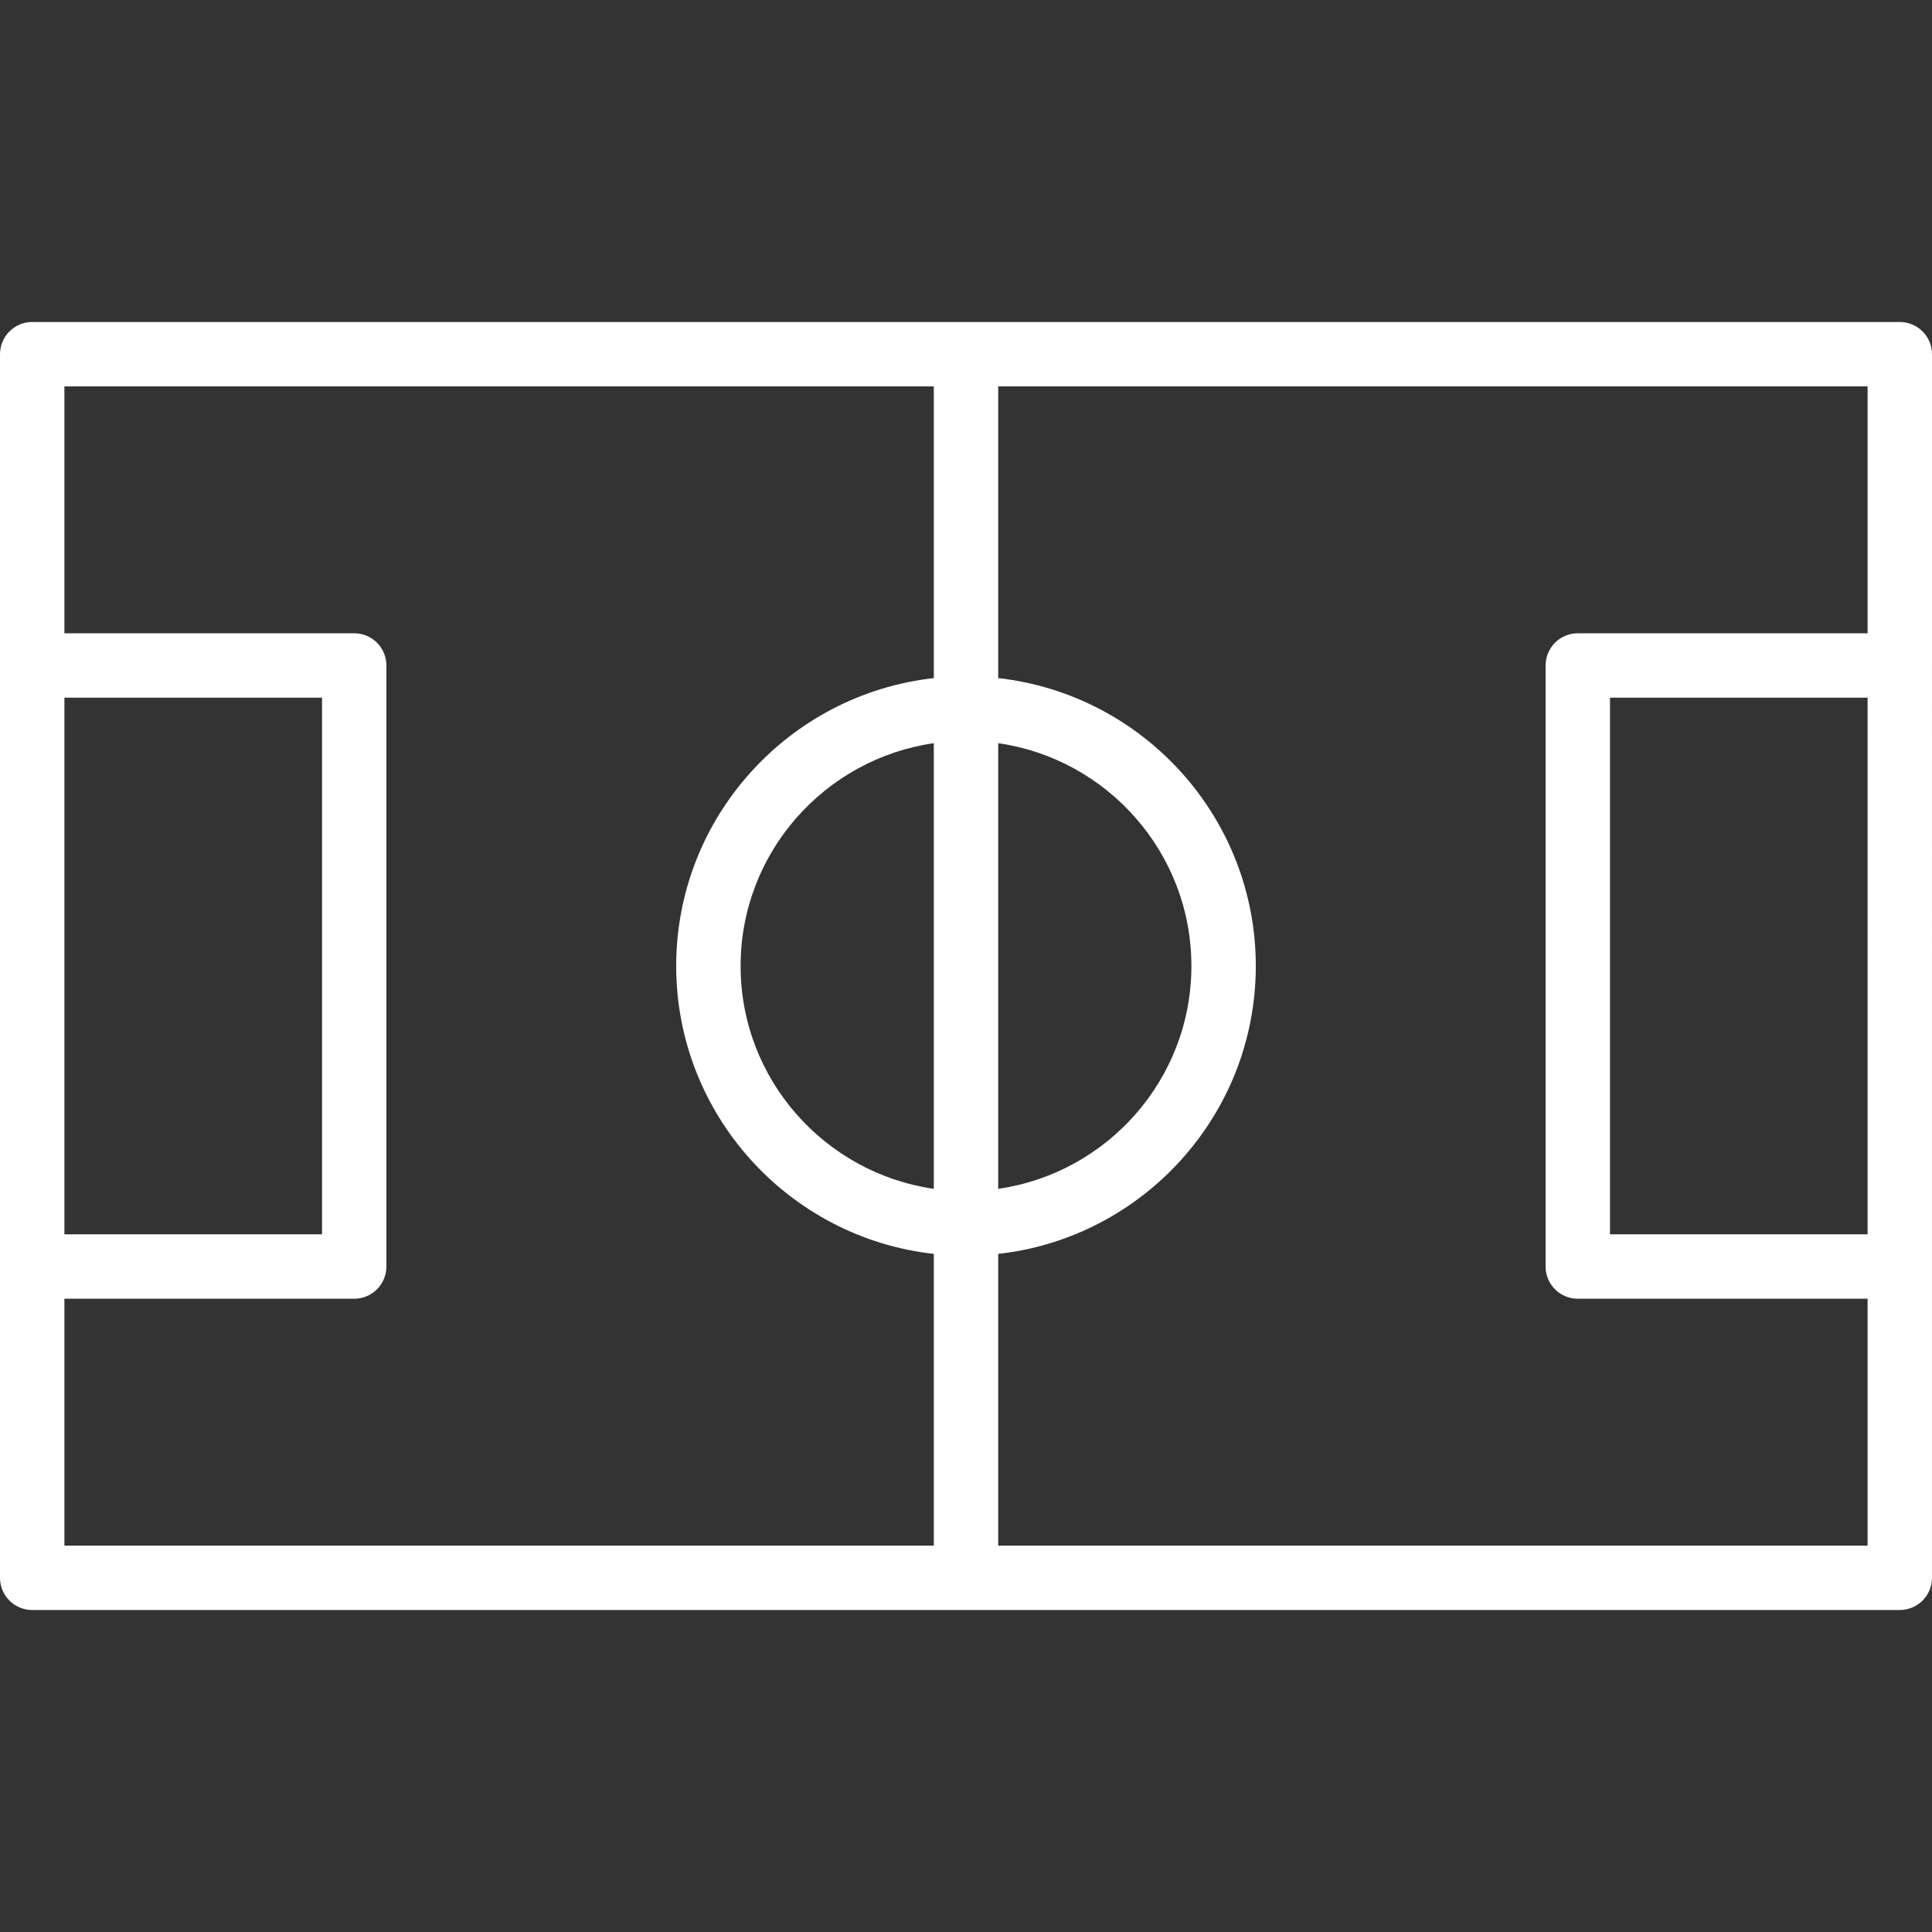 <svg version="1.1" id="Capa_1" xmlns="http://www.w3.org/2000/svg" xmlns:xlink="http://www.w3.org/1999/xlink" x="0px" y="0px"
	 viewBox="0 0 512 512" style="enable-background:new 0 0 512 512;" xml:space="preserve">
    <rect x="0" y="0" width="512" height="512" fill="#333333" stroke="none"/>
    <path d="M503.467,85.333H8.533C3.821,85.333,0,89.154,0,93.867v82.487v159.292v82.487c0,4.713,3.821,8.533,8.533,8.533h494.933
			c4.713,0,8.533-3.821,8.533-8.533v-82.487V176.354V93.867C512,89.154,508.179,85.333,503.467,85.333z M264.533,196.948
			c28.899,4.162,51.2,29.019,51.2,59.052c0,30.033-22.301,54.89-51.2,59.052V196.948z M17.067,184.887h68.267v142.225H17.067
			V184.887z M247.467,315.052c-28.899-4.162-51.2-29.019-51.2-59.052c0-30.033,22.301-54.89,51.2-59.052V315.052z M247.467,179.704
			C209.127,183.966,179.2,216.542,179.2,256s29.927,72.034,68.267,76.296V409.6h-230.4v-65.421h76.8
			c4.713,0,8.533-3.821,8.533-8.533V176.354c0-4.713-3.821-8.533-8.533-8.533h-76.8V102.4h230.4V179.704z M494.933,327.113h-68.267
			V184.887h68.267V327.113z M494.933,167.821h-76.8c-4.713,0-8.533,3.821-8.533,8.533v159.292c0,4.713,3.821,8.533,8.533,8.533h76.8
			V409.6h-230.4v-77.304c38.34-4.263,68.267-36.838,68.267-76.296s-29.927-72.034-68.267-76.296V102.4h230.4V167.821z" fill="#FFF"/>
</svg>
